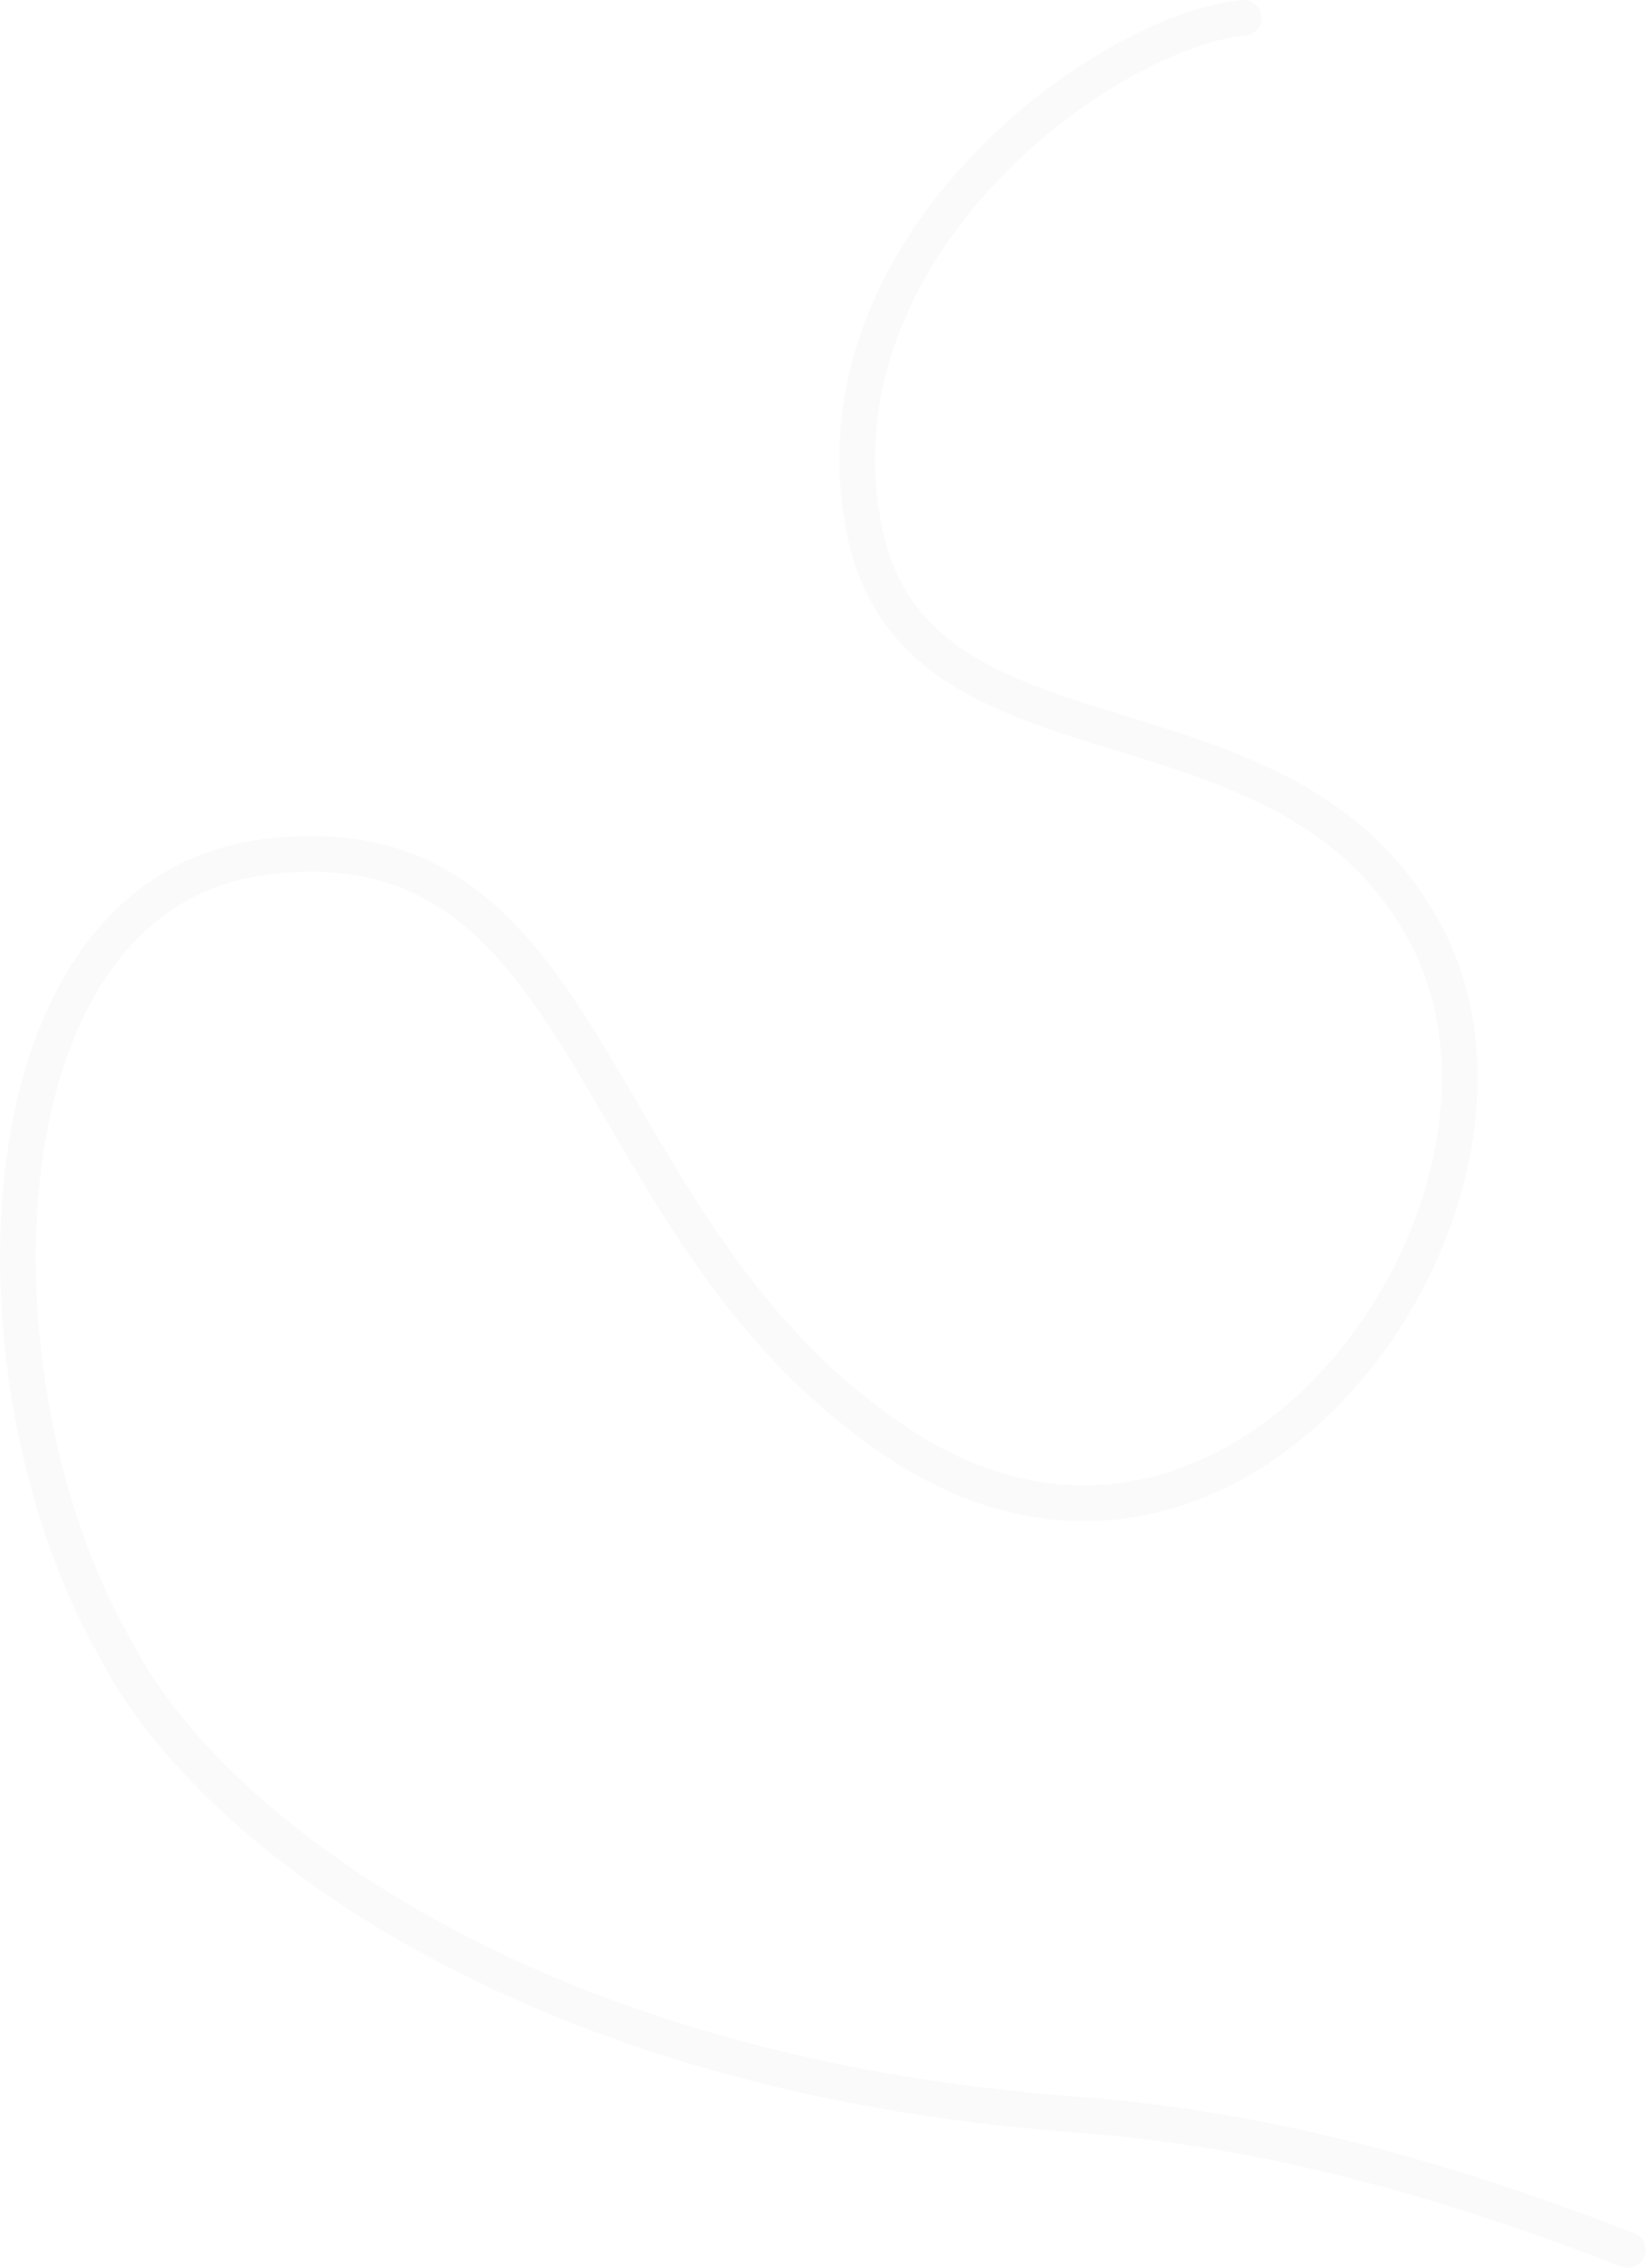<?xml version="1.0" encoding="UTF-8"?> <svg xmlns="http://www.w3.org/2000/svg" viewBox="0 0 368.002 507.001" fill="none"><path d="M278.045 3.999C247.936 6.644 180.796 54.408 193.146 118.064C204.499 176.584 287.918 149.804 319.015 209.316C350.114 268.829 277.058 373.468 200.55 322.388C129.475 274.935 134.406 182.535 59.872 191.462C-6.377 199.396 -8.246 309.494 25.813 368.509C45.063 406.696 115.02 463.43 240.532 472.656C281.008 475.632 320.496 486.047 363.935 502.909" stroke="#929292" stroke-opacity="0.05" stroke-width="8" stroke-linecap="round"></path></svg> 